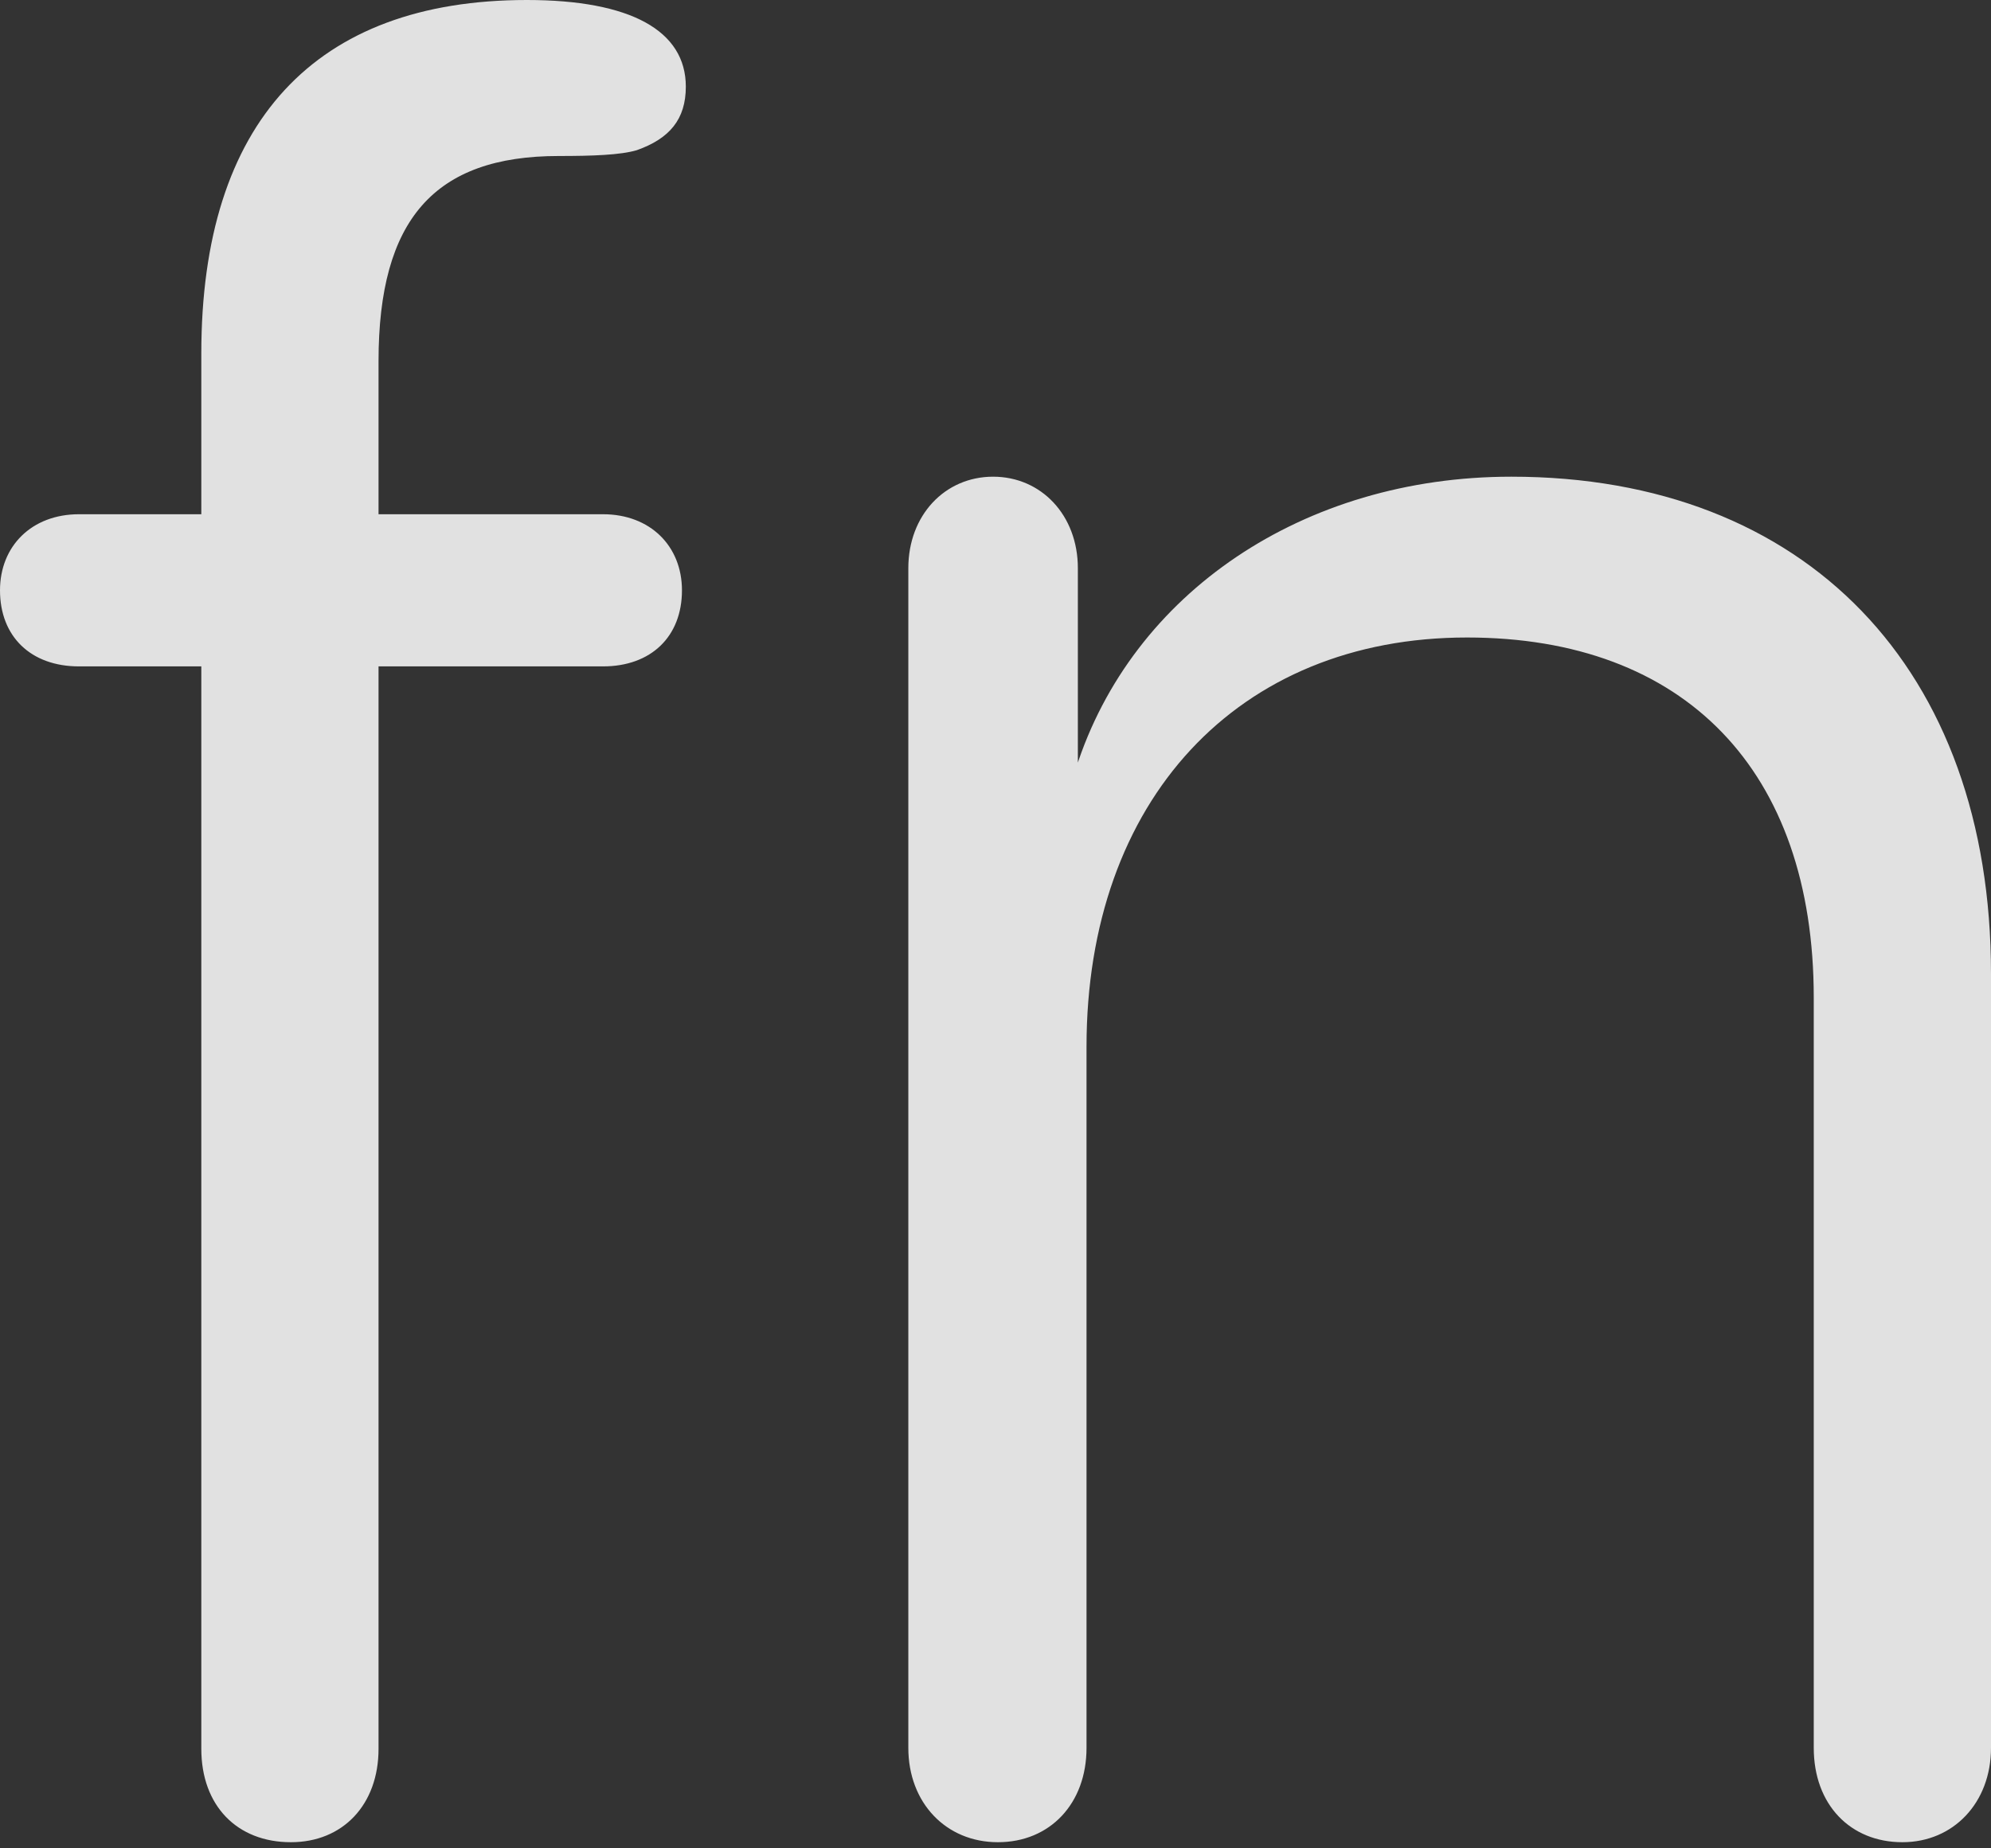 <?xml version="1.0" encoding="UTF-8"?>
<!--Generator: Apple Native CoreSVG 341-->
<!DOCTYPE svg
PUBLIC "-//W3C//DTD SVG 1.1//EN"
       "http://www.w3.org/Graphics/SVG/1.1/DTD/svg11.dtd">
<svg version="1.1" xmlns="http://www.w3.org/2000/svg" xmlns:xlink="http://www.w3.org/1999/xlink" viewBox="0 0 100.928 93.701">
 <rect x="0" y="0" width="100.928" height="93.701" fill="#333333" stroke="none"/>
 <g>
  <rect height="93.701" opacity="0" width="100.928" x="0" y="0"/>
  <path d="M14.746 93.408C17.383 93.408 19.189 91.504 19.189 88.672L19.189 33.789L30.566 33.789C33.008 33.789 34.57 32.275 34.57 29.932C34.57 27.686 32.959 26.074 30.566 26.074L19.189 26.074L19.189 18.311C19.189 11.133 22.021 7.91 28.32 7.91C30.029 7.91 31.445 7.861 32.275 7.617C33.935 7.031 34.766 6.055 34.766 4.395C34.766 1.562 31.982 0 26.709 0C15.967 0 10.205 6.201 10.205 17.92L10.205 26.074L4.004 26.074C1.611 26.074 0 27.686 0 29.932C0 32.275 1.562 33.789 4.004 33.789L10.205 33.789L10.205 88.672C10.205 91.553 12.012 93.408 14.746 93.408ZM50.586 93.408C53.223 93.408 55.078 91.455 55.078 88.623L55.078 53.076C55.078 40.576 62.744 32.324 74.365 32.324C85.4 32.324 91.943 39.062 91.943 50.586L91.943 88.623C91.943 91.504 93.799 93.408 96.436 93.408C99.023 93.408 100.928 91.406 100.928 88.623L100.928 49.365C100.928 33.935 91.553 24.17 76.611 24.17C66.064 24.17 57.373 30.078 54.541 38.965L54.639 38.965L54.639 28.809C54.639 26.123 52.783 24.17 50.342 24.17C47.9 24.17 46.045 26.123 46.045 28.809L46.045 88.623C46.045 91.406 47.949 93.408 50.586 93.408Z" fill="white" fill-opacity="0.85"/>
 </g>
</svg>
